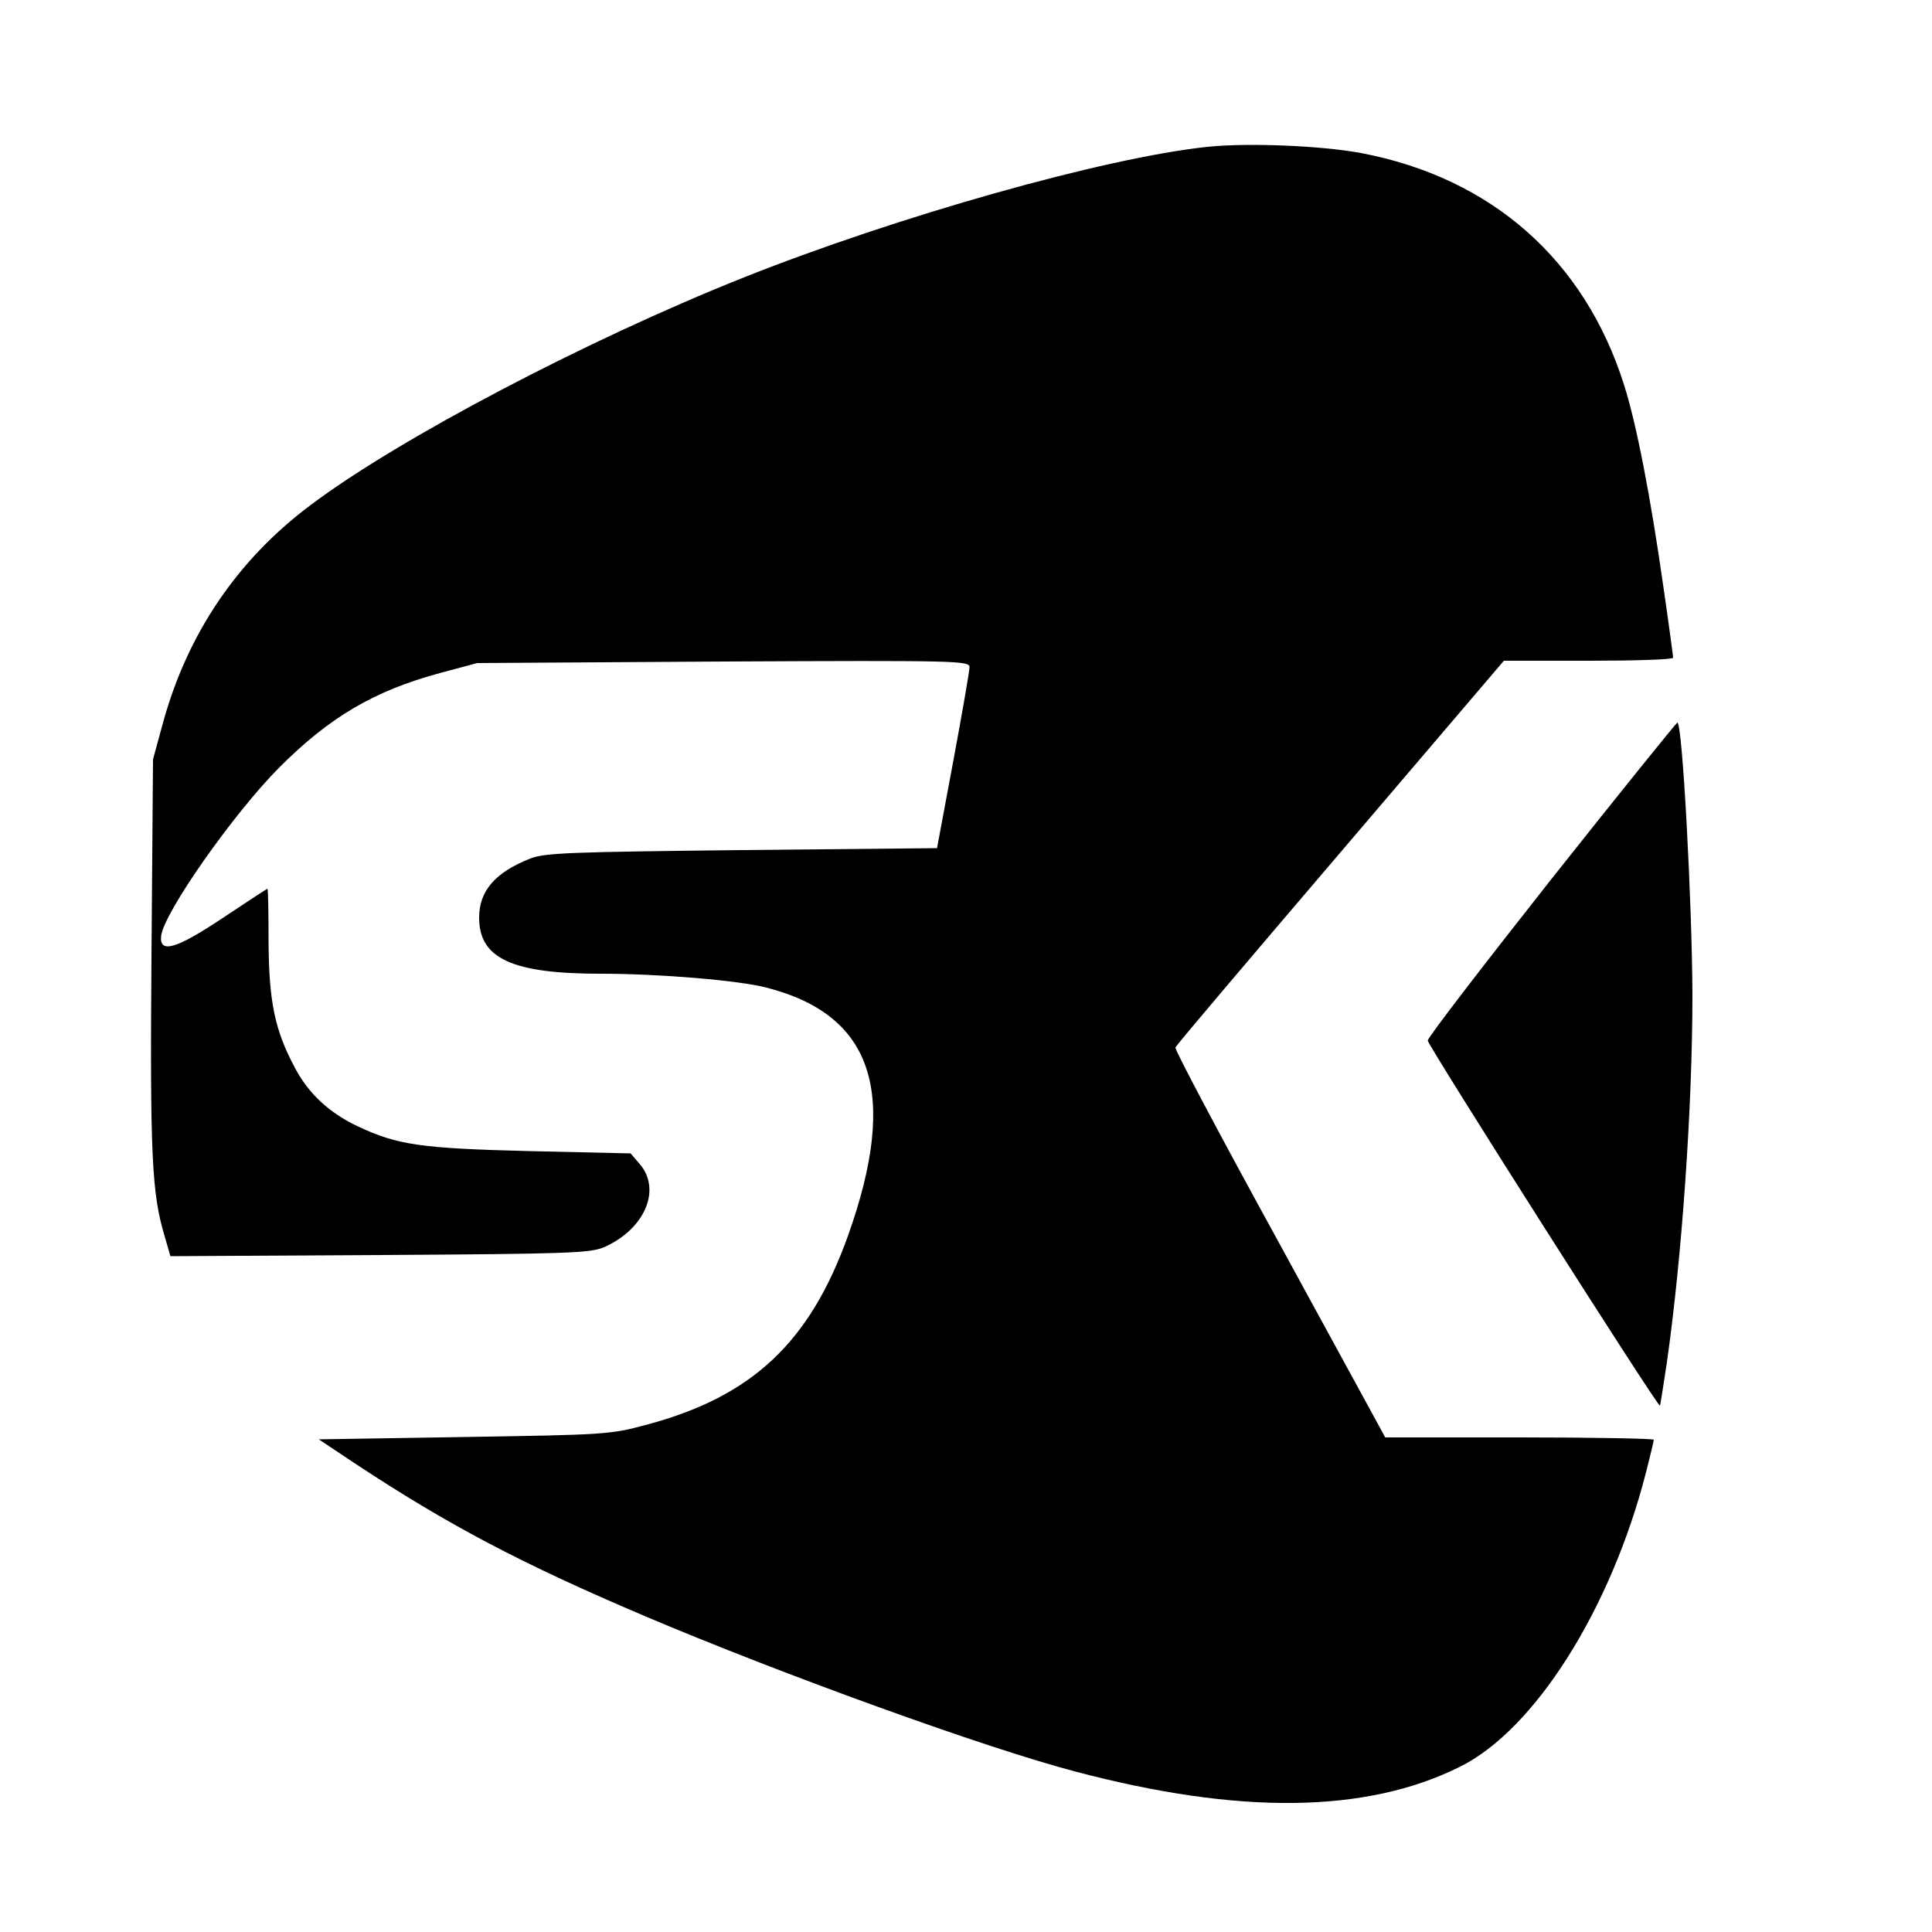 <?xml version="1.0" standalone="no"?>
<!DOCTYPE svg PUBLIC "-//W3C//DTD SVG 20010904//EN"
 "http://www.w3.org/TR/2001/REC-SVG-20010904/DTD/svg10.dtd">
<svg version="1.0" xmlns="http://www.w3.org/2000/svg"
 width="500pt" height="500pt" viewBox="0 0 500 500"
 preserveAspectRatio="xMidYMid meet">
<g transform="translate(0,500) scale(0.1,-0.1)"
fill="#000000" stroke="none">
<path d="M3125 4620 c-266 -28 -804 -180 -1205 -340 -403 -161 -889 -416
-1116 -587 -189 -141 -319 -333 -382 -563 l-26 -95 -4 -509 c-4 -516 1 -615
34 -725 l15 -52 542 3 c496 3 545 5 582 21 104 47 147 148 91 214 l-24 28
-264 6 c-280 7 -340 16 -442 64 -74 35 -128 85 -163 152 -52 97 -67 171 -68
326 0 75 -1 137 -3 137 -1 0 -53 -34 -116 -76 -120 -80 -164 -93 -159 -46 7
60 188 318 307 437 129 129 244 197 414 243 l97 26 638 4 c608 3 637 2 636
-15 0 -10 -19 -119 -42 -243 l-42 -225 -505 -5 c-445 -5 -510 -7 -548 -22 -91
-36 -132 -84 -132 -153 0 -106 86 -145 315 -145 151 0 356 -17 429 -36 276
-71 342 -273 211 -641 -99 -277 -248 -417 -521 -490 -96 -26 -109 -26 -474
-32 l-375 -6 90 -60 c245 -162 433 -261 755 -398 356 -151 884 -342 1114 -402
424 -112 751 -108 993 12 194 95 392 408 483 763 11 43 20 81 20 84 0 3 -156
6 -347 6 l-348 0 -273 500 c-151 275 -272 503 -270 509 1 5 194 232 427 505
l423 496 219 0 c120 0 219 3 219 8 0 4 -11 86 -25 182 -33 233 -70 424 -102
524 -102 323 -343 536 -681 600 -102 19 -293 27 -397 16z"/>
<path d="M4015 2725 c-176 -223 -320 -410 -320 -418 0 -12 596 -950 601 -945
1 2 9 53 18 113 39 274 66 661 66 950 -1 242 -26 705 -39 705 -3 -1 -150 -183
-326 -405z"/>
</g>
</svg>
